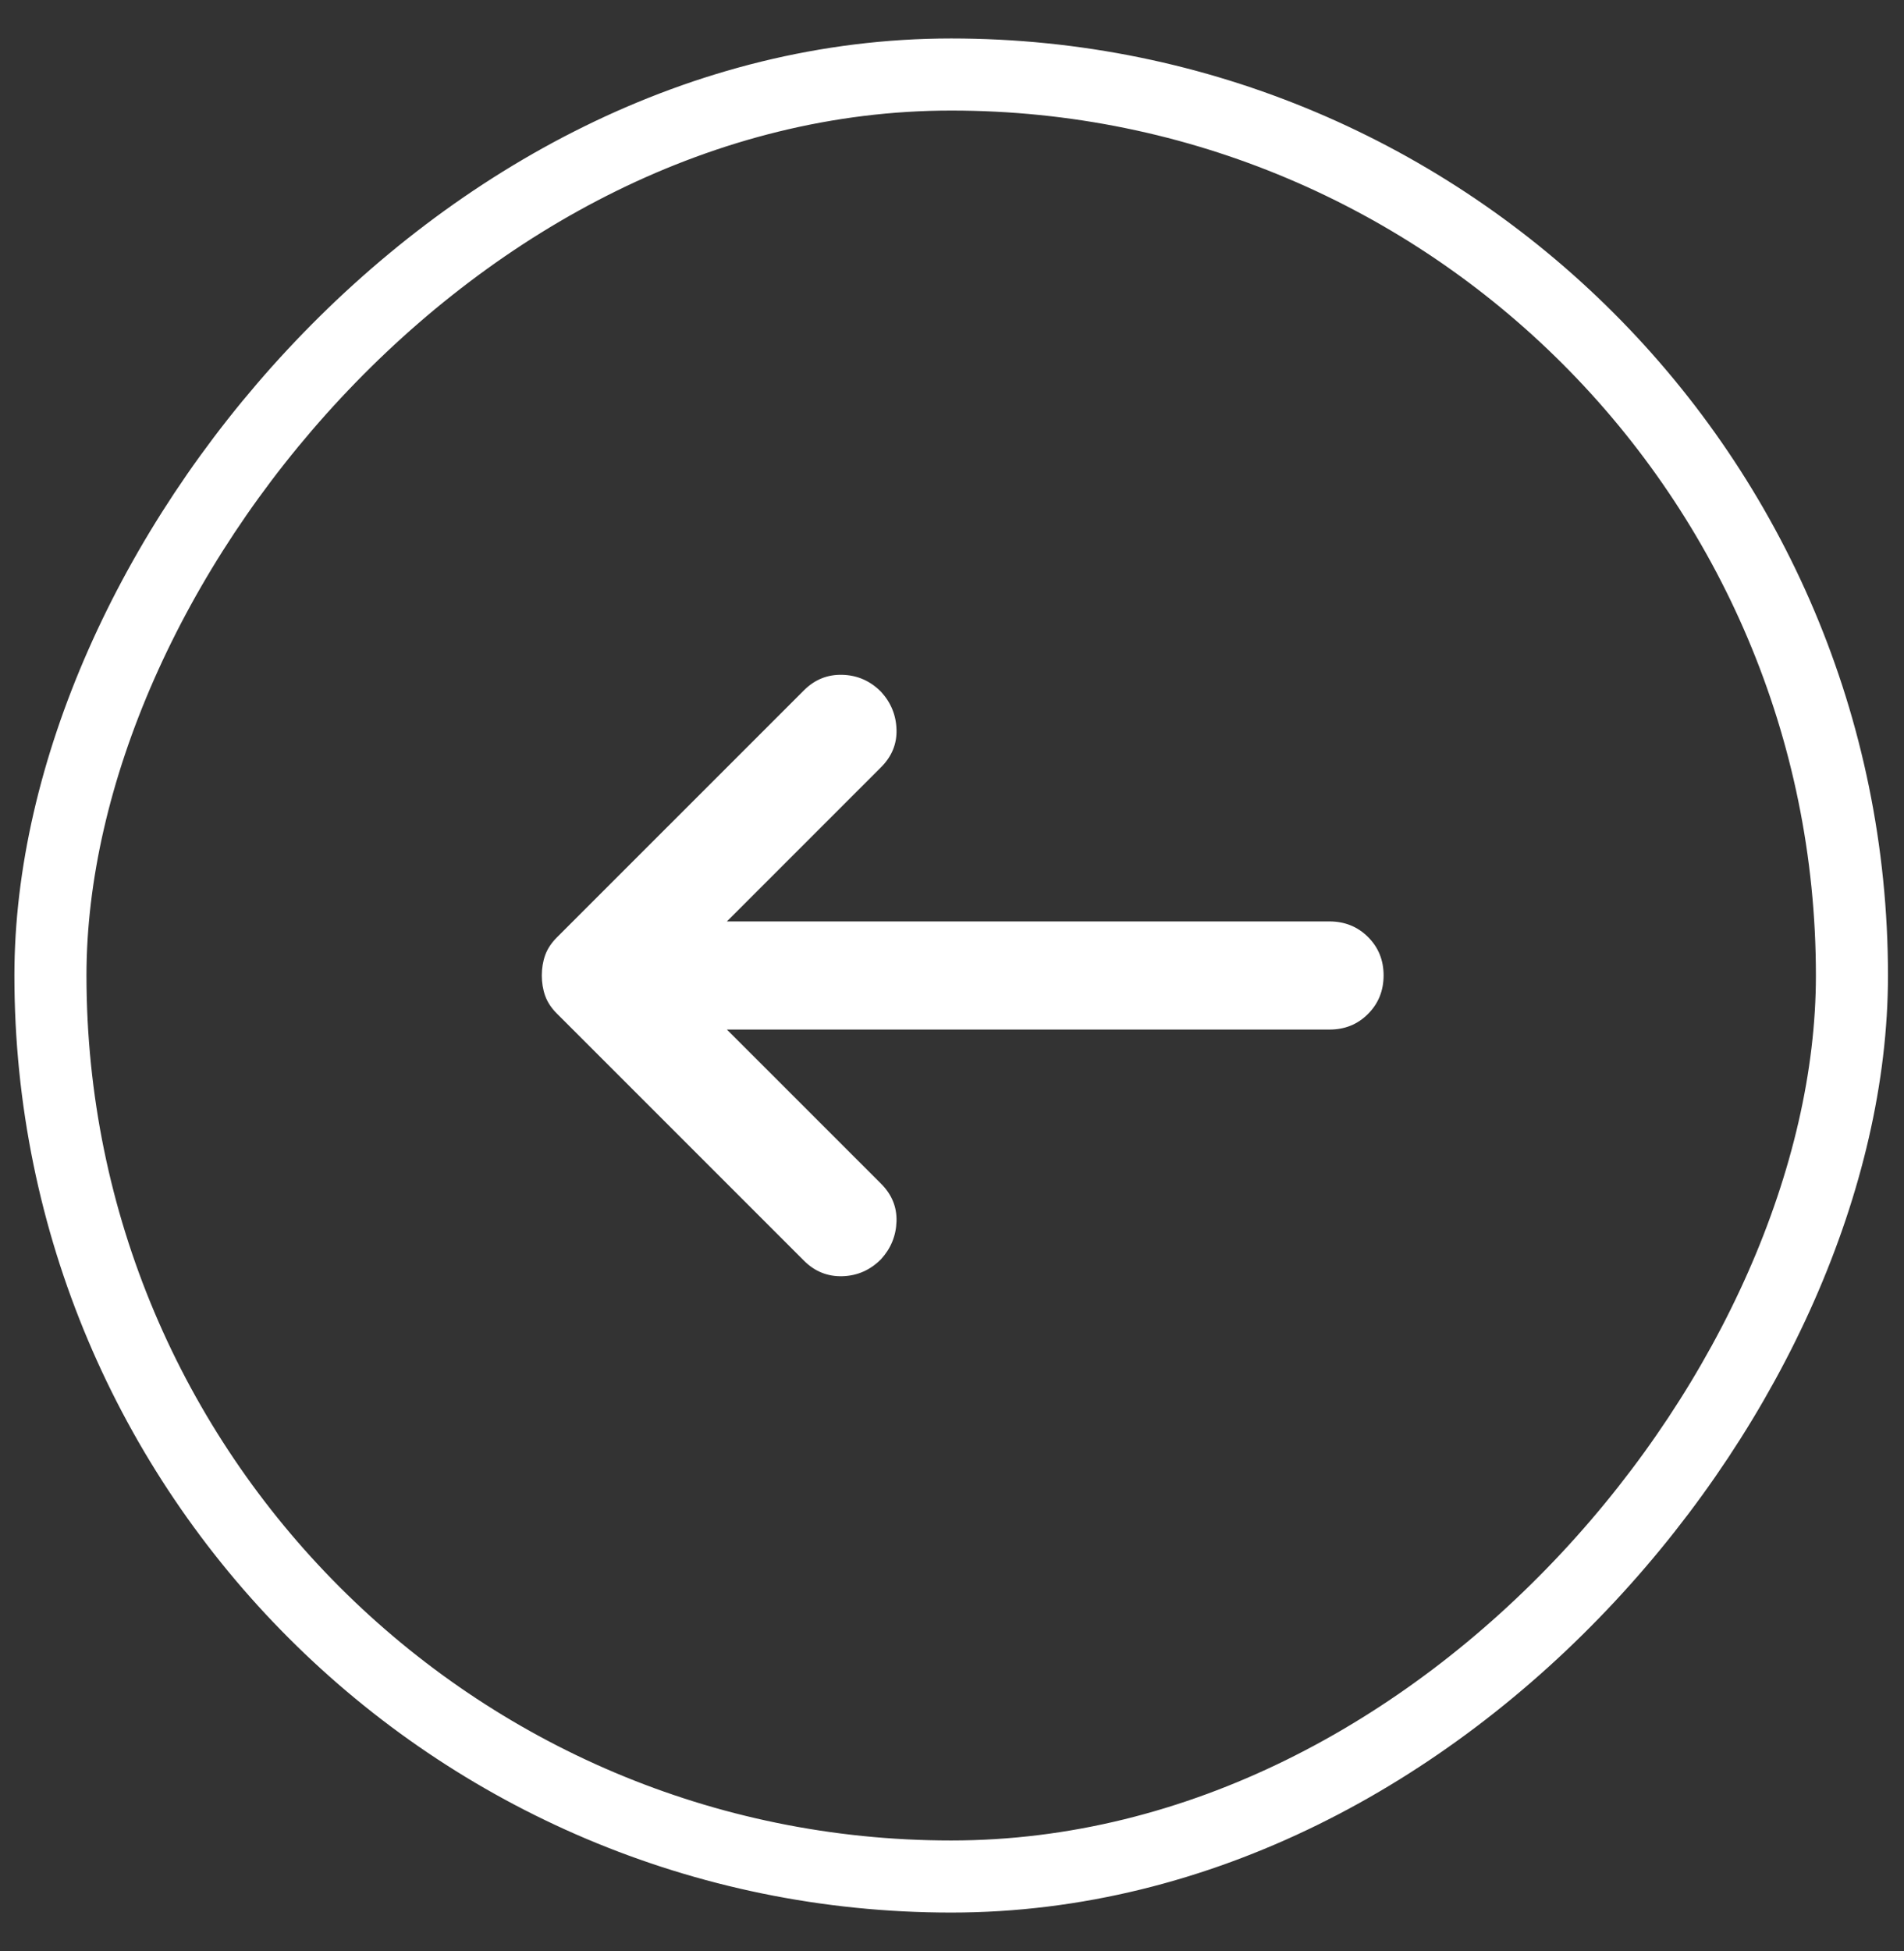 <svg xmlns="http://www.w3.org/2000/svg" width="41" height="42" viewBox="0 0 41 42" fill="none"><rect x="0" y="0" width="41" height="42" fill="#333333" stroke="none"/><rect x="-0.776" y="0.776" width="38.793" height="38.793" rx="19.397" transform="matrix(-1 0 0 1 39.103 0.828)" stroke="white" stroke-width="1.552"></rect><path d="M15.653 22.164H28.63C28.959 22.164 29.236 22.052 29.458 21.828C29.681 21.605 29.793 21.329 29.794 21C29.794 20.67 29.682 20.394 29.458 20.171C29.235 19.949 28.959 19.837 28.63 19.836H15.653L18.97 16.519C19.203 16.287 19.315 16.015 19.305 15.705C19.296 15.394 19.184 15.123 18.97 14.89C18.737 14.657 18.461 14.536 18.14 14.527C17.82 14.518 17.544 14.629 17.312 14.861L11.987 20.185C11.871 20.302 11.788 20.428 11.739 20.564C11.691 20.699 11.667 20.845 11.667 21C11.667 21.155 11.691 21.301 11.739 21.436C11.788 21.572 11.87 21.698 11.987 21.815L17.312 27.139C17.544 27.372 17.821 27.483 18.14 27.474C18.46 27.465 18.737 27.343 18.97 27.11C19.183 26.877 19.295 26.605 19.305 26.295C19.315 25.985 19.204 25.713 18.97 25.48L15.653 22.164Z" fill="white"></path></svg>
